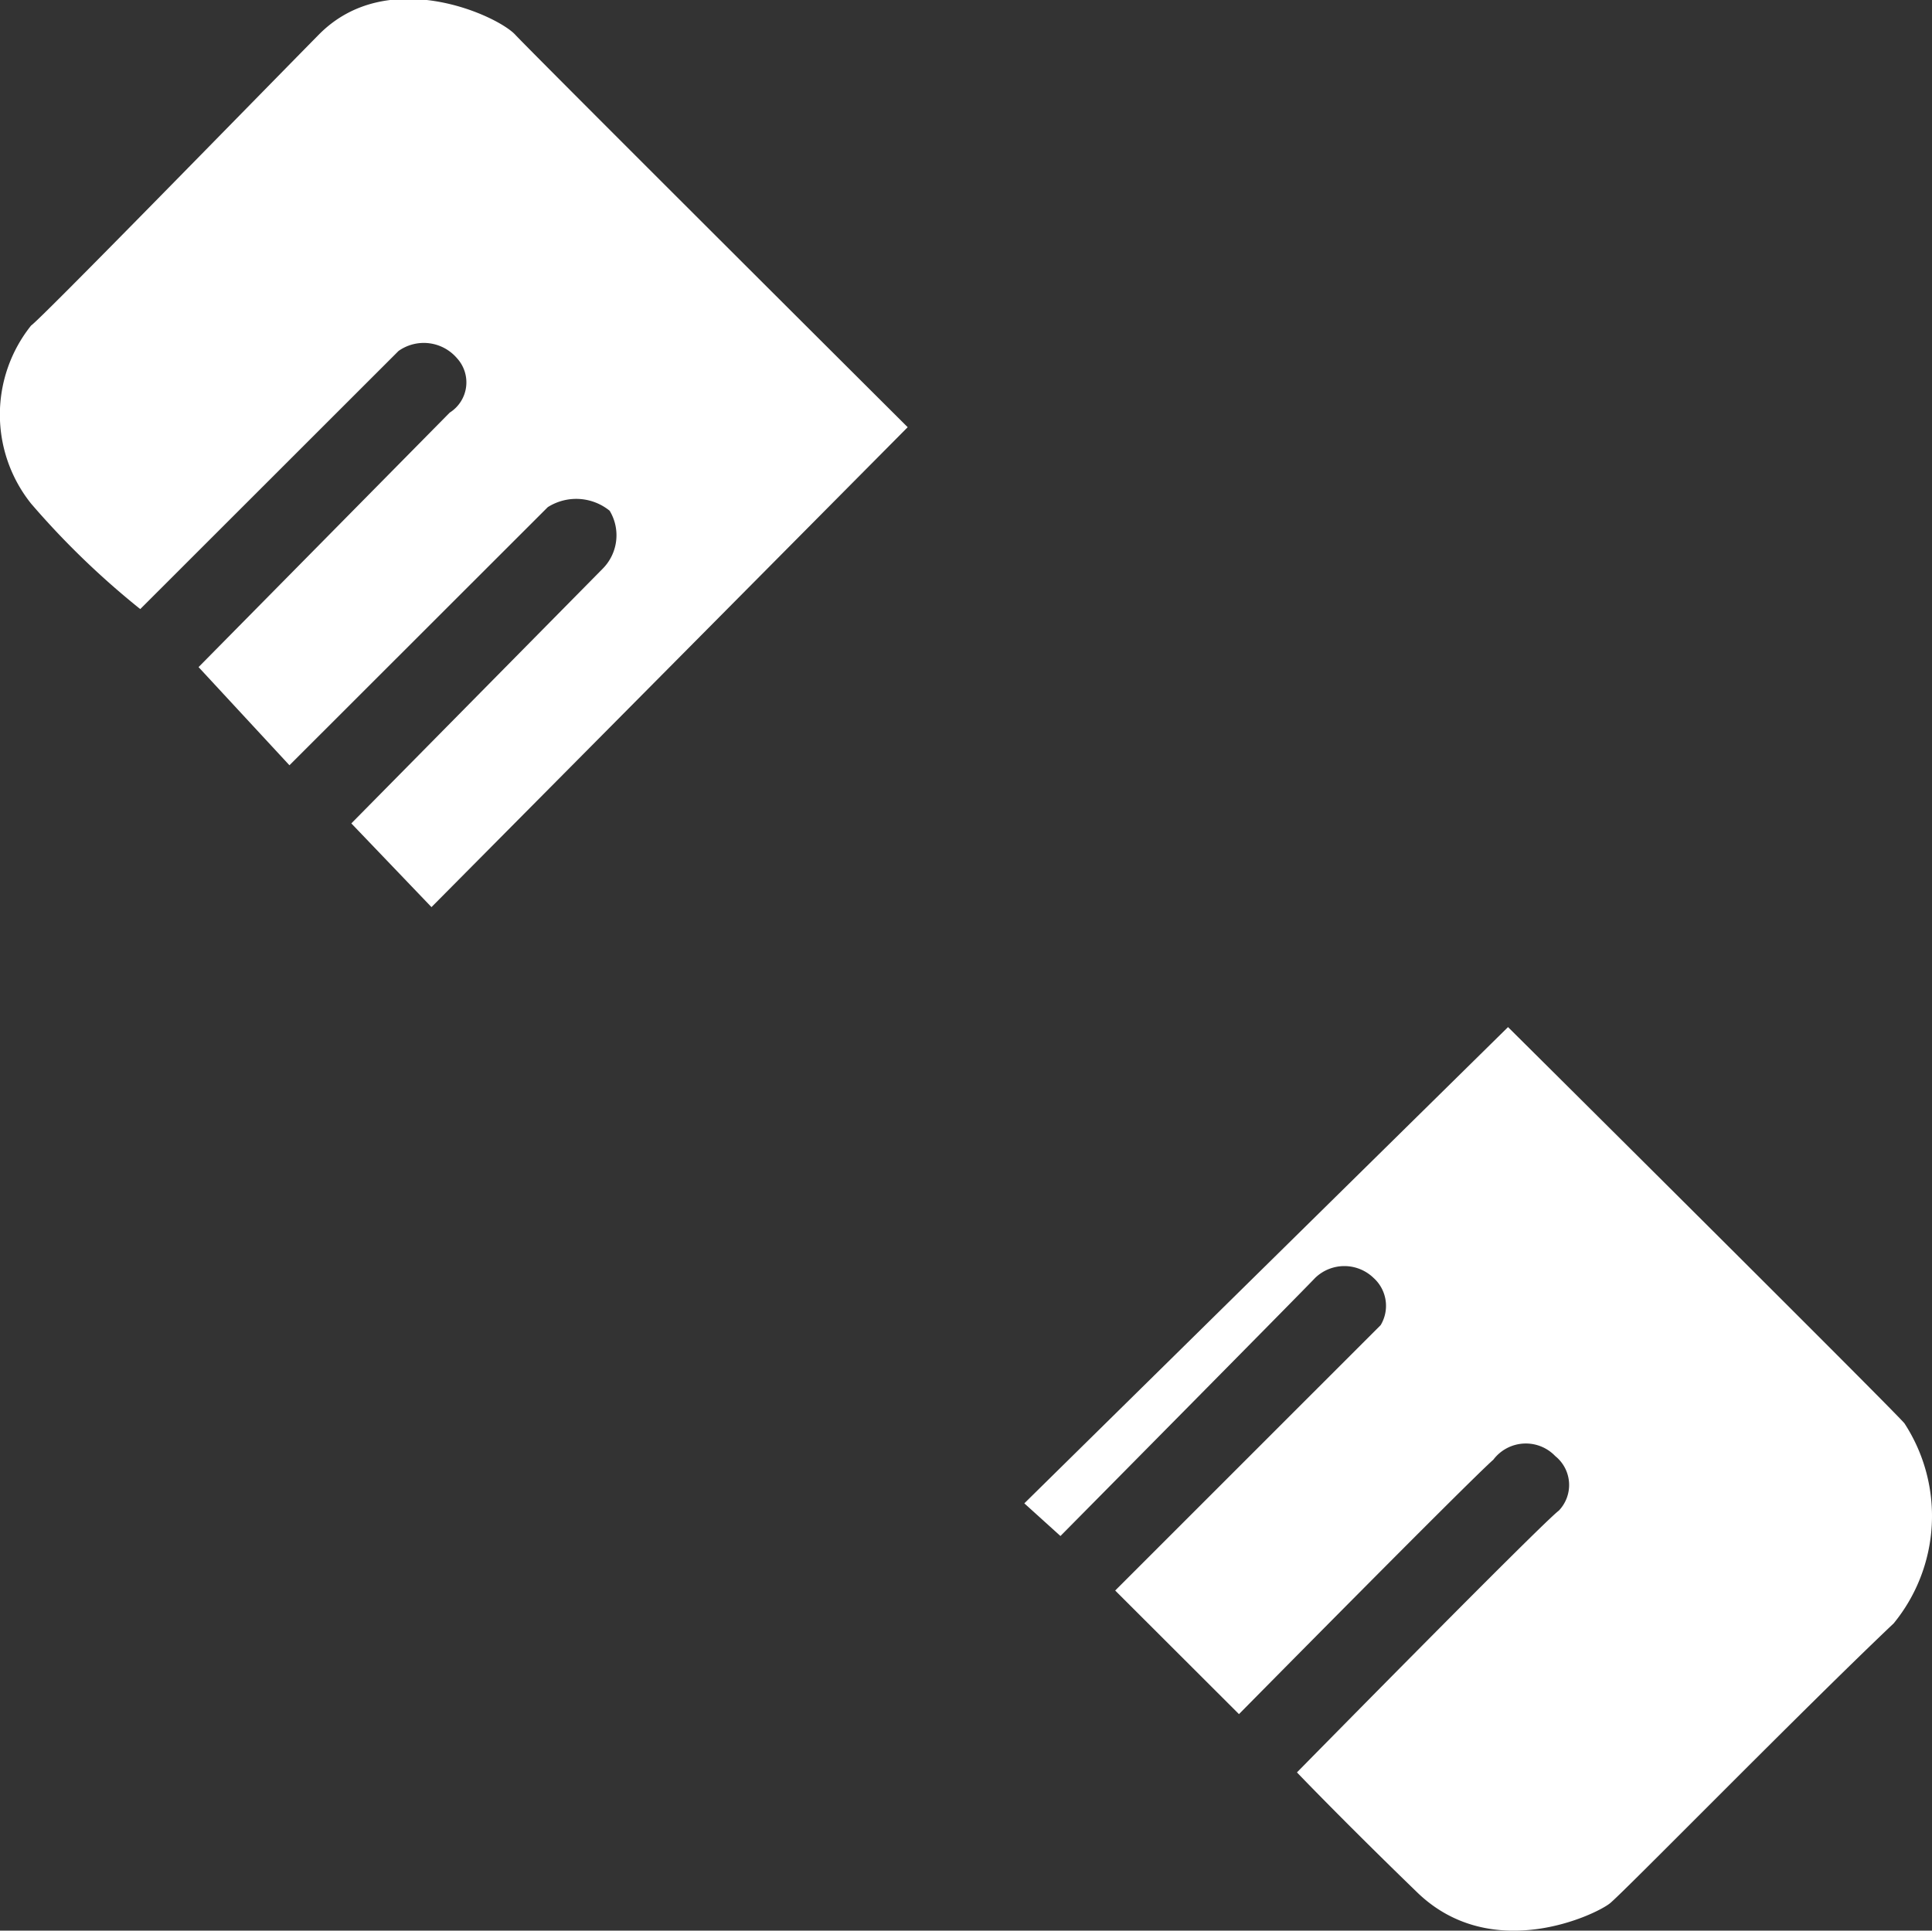 <svg xmlns="http://www.w3.org/2000/svg" width="54" height="53.969" viewBox="0 0 54 53.969">
  <rect x="0" y="0" width="54" height="53.969" fill="#333333" stroke="none"/>
  <defs>
    <style>
      .cls-1 {
        fill: #fff;
        fill-rule: evenodd;
      }
    </style>
  </defs>
  <path id="形状_6" data-name="形状 6" class="cls-1" d="M1864.63,457.055l13.52-13.313s10.77,10.7,11.08,11.077a4.741,4.741,0,0,1-.3,5.59c-2.59,2.456-7.53,7.5-7.93,7.825s-3.31,1.71-5.39-.305-3.36-3.353-3.36-3.353,6.86-6.979,7.32-7.318a1.036,1.036,0,0,0-.1-1.524,1.137,1.137,0,0,0-1.73.1c-0.71.627-7.11,7.113-7.11,7.113l-3.46-3.455,7.42-7.419a1.049,1.049,0,0,0-.2-1.321,1.173,1.173,0,0,0-1.63,0c-0.35.373-7.12,7.216-7.12,7.216Zm-16.57-16.667,13.31-13.415S1850.9,416.539,1850.4,416s-3.57-1.949-5.49,0-7.78,7.96-8.04,8.13a3.986,3.986,0,0,0,0,4.98,22.941,22.941,0,0,0,3.05,2.947l7.22-7.216a1.221,1.221,0,0,1,1.63.2,1,1,0,0,1-.2,1.524l-7.02,7.114,2.54,2.744,7.22-7.215a1.483,1.483,0,0,1,1.73.1,1.327,1.327,0,0,1-.2,1.626l-7.02,7.114Z" transform="translate(-1836 -415.031)"/>
</svg>
